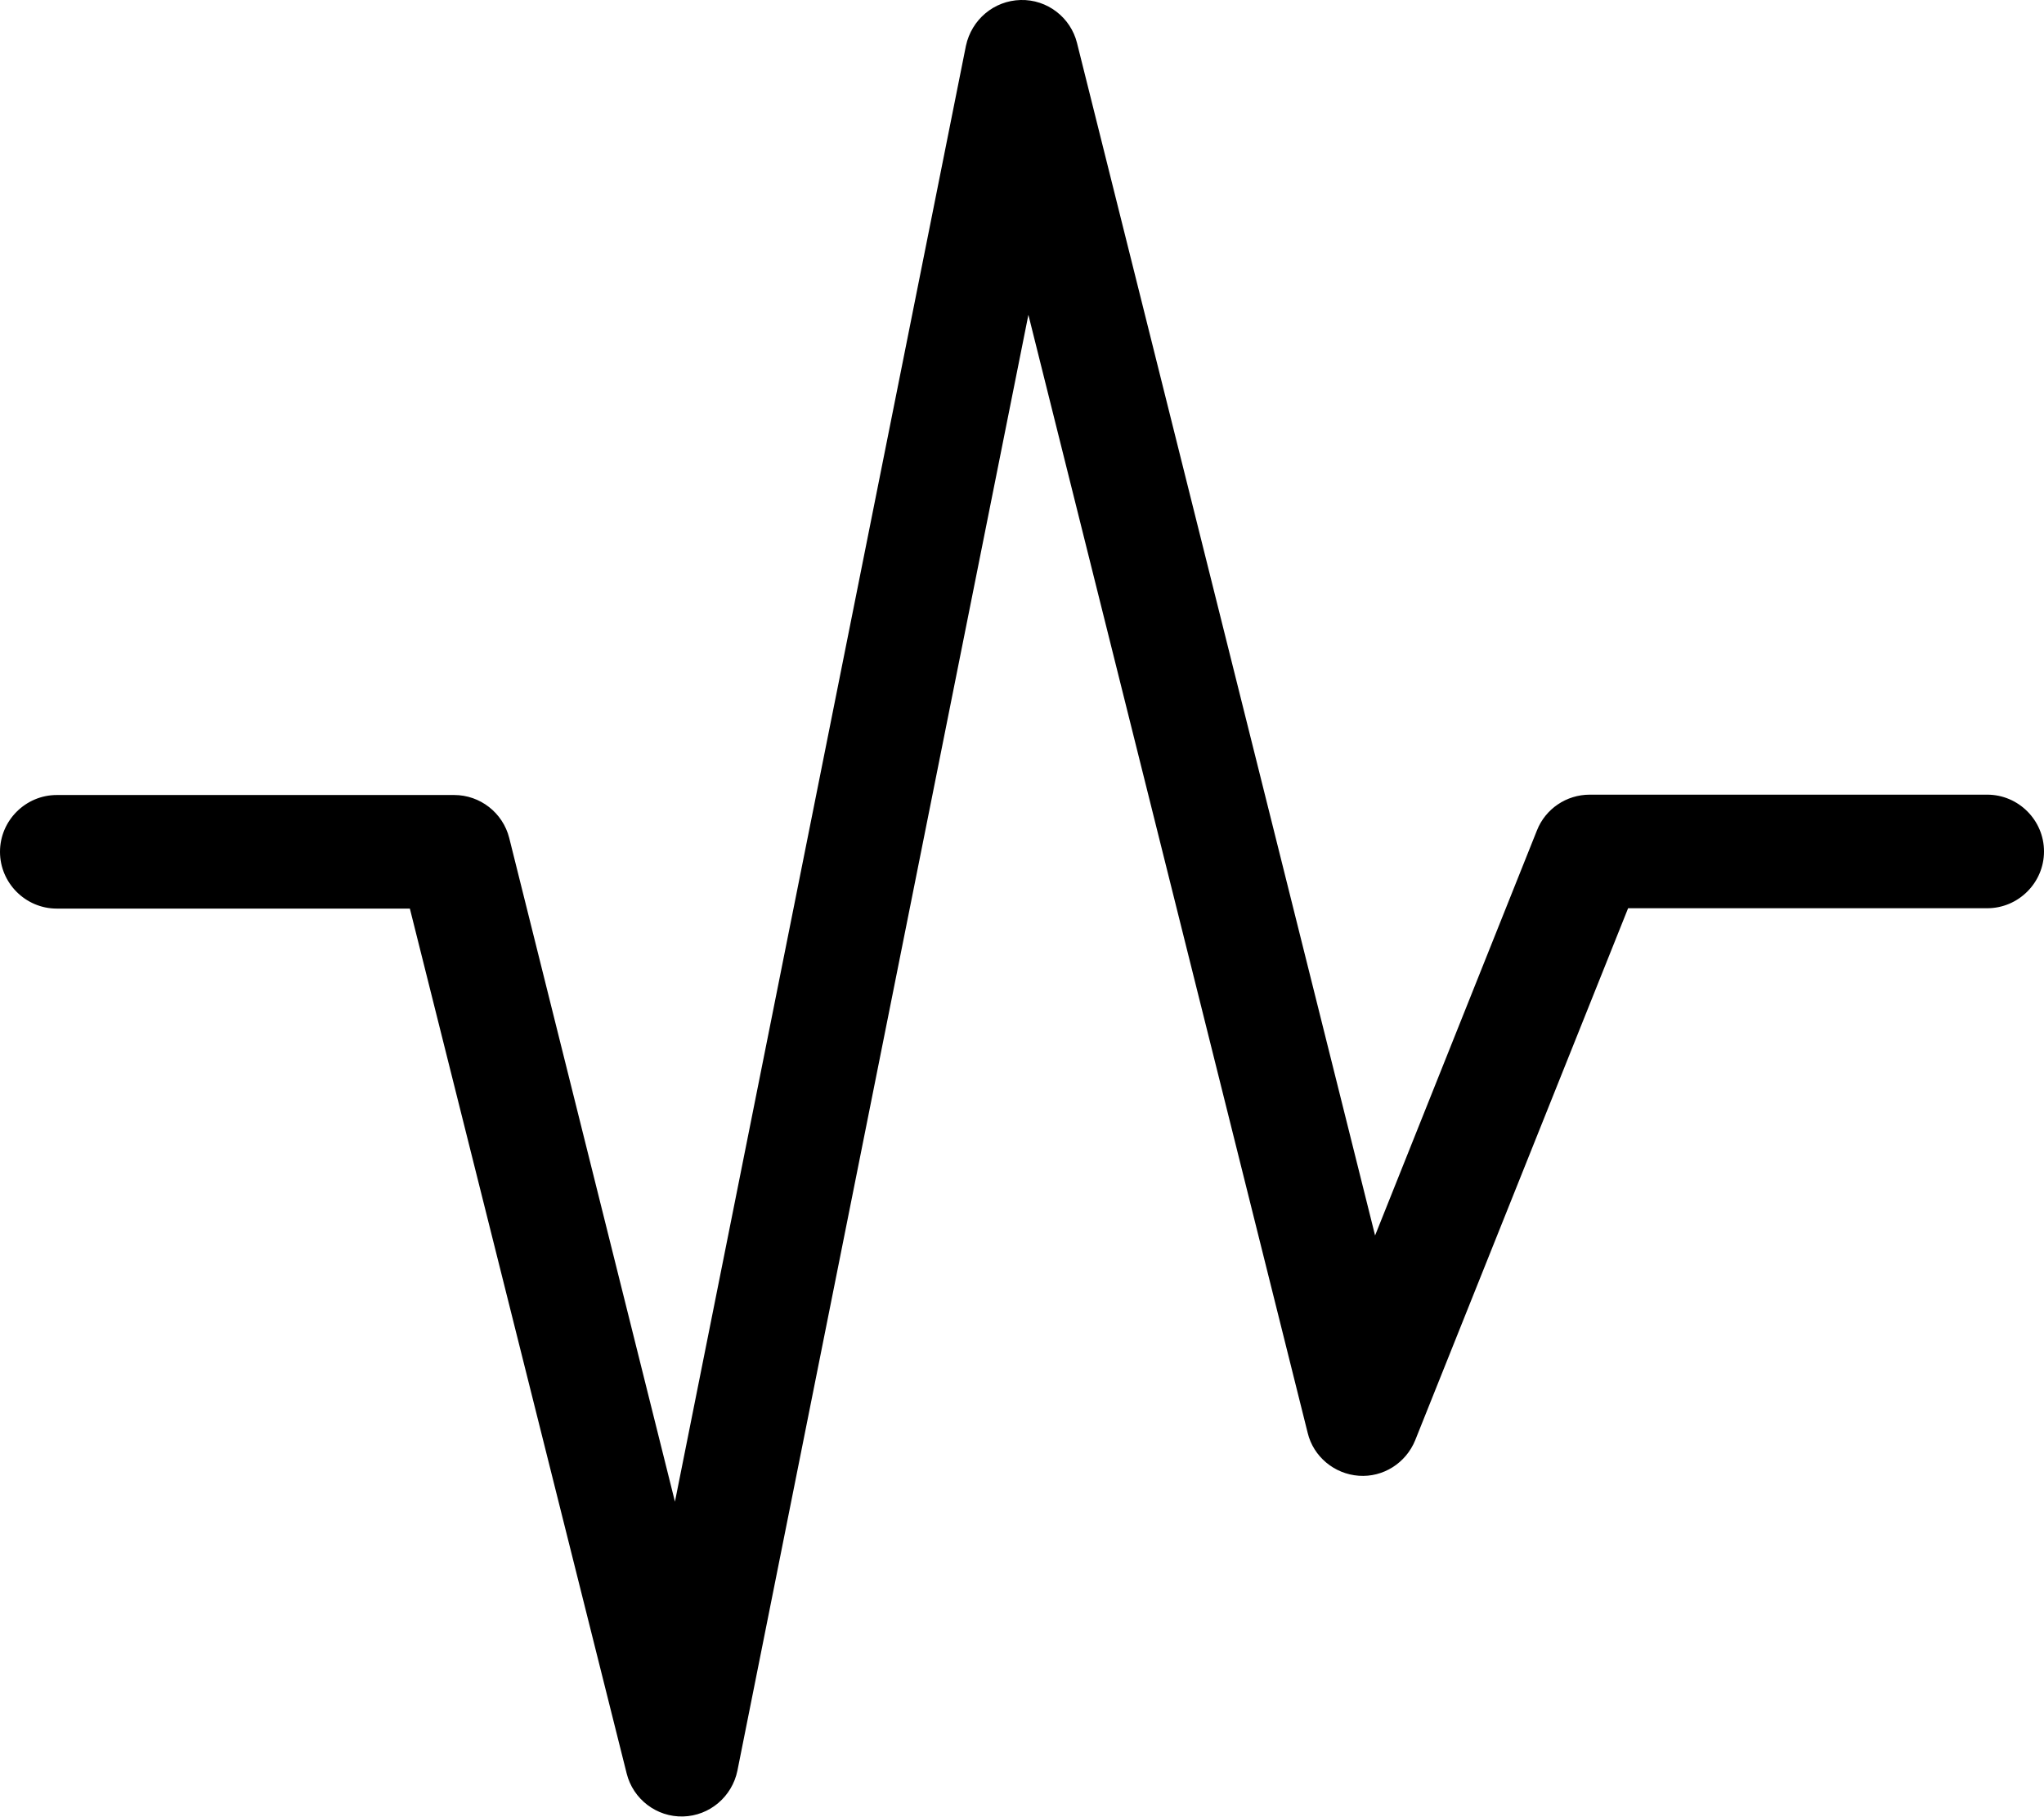 <svg xmlns="http://www.w3.org/2000/svg" viewBox="0 0 576 512"><!--! Font Awesome Pro 7.0.0 by @fontawesome - https://fontawesome.com License - https://fontawesome.com/license (Commercial License) Copyright 2025 Fonticons, Inc. --><path style="fill:currentColor;opacity:.4" d=""/><path style="fill:currentColor;opacity:1" d="M287.6 0c7.5-.2 14.1 4.9 15.9 12.1l84 336 45.6-114.1c2.4-6.1 8.3-10.1 14.9-10.1l112 0c8.8 0 16 7.2 16 16s-7.2 16-16 16l-101.2 0-60 149.9c-2.6 6.4-9 10.5-15.9 10s-12.8-5.4-14.4-12.1l-78.7-315-82 410.2c-1.5 7.3-7.8 12.7-15.3 12.9s-14.1-4.9-15.9-12.1L115.5 256 16 256c-8.8 0-16-7.2-16-16s7.2-16 16-16l112 0c7.3 0 13.7 5 15.5 12.1l46.7 187 82-410.2C273.8 5.5 280.1 .2 287.6 0z"/></svg>